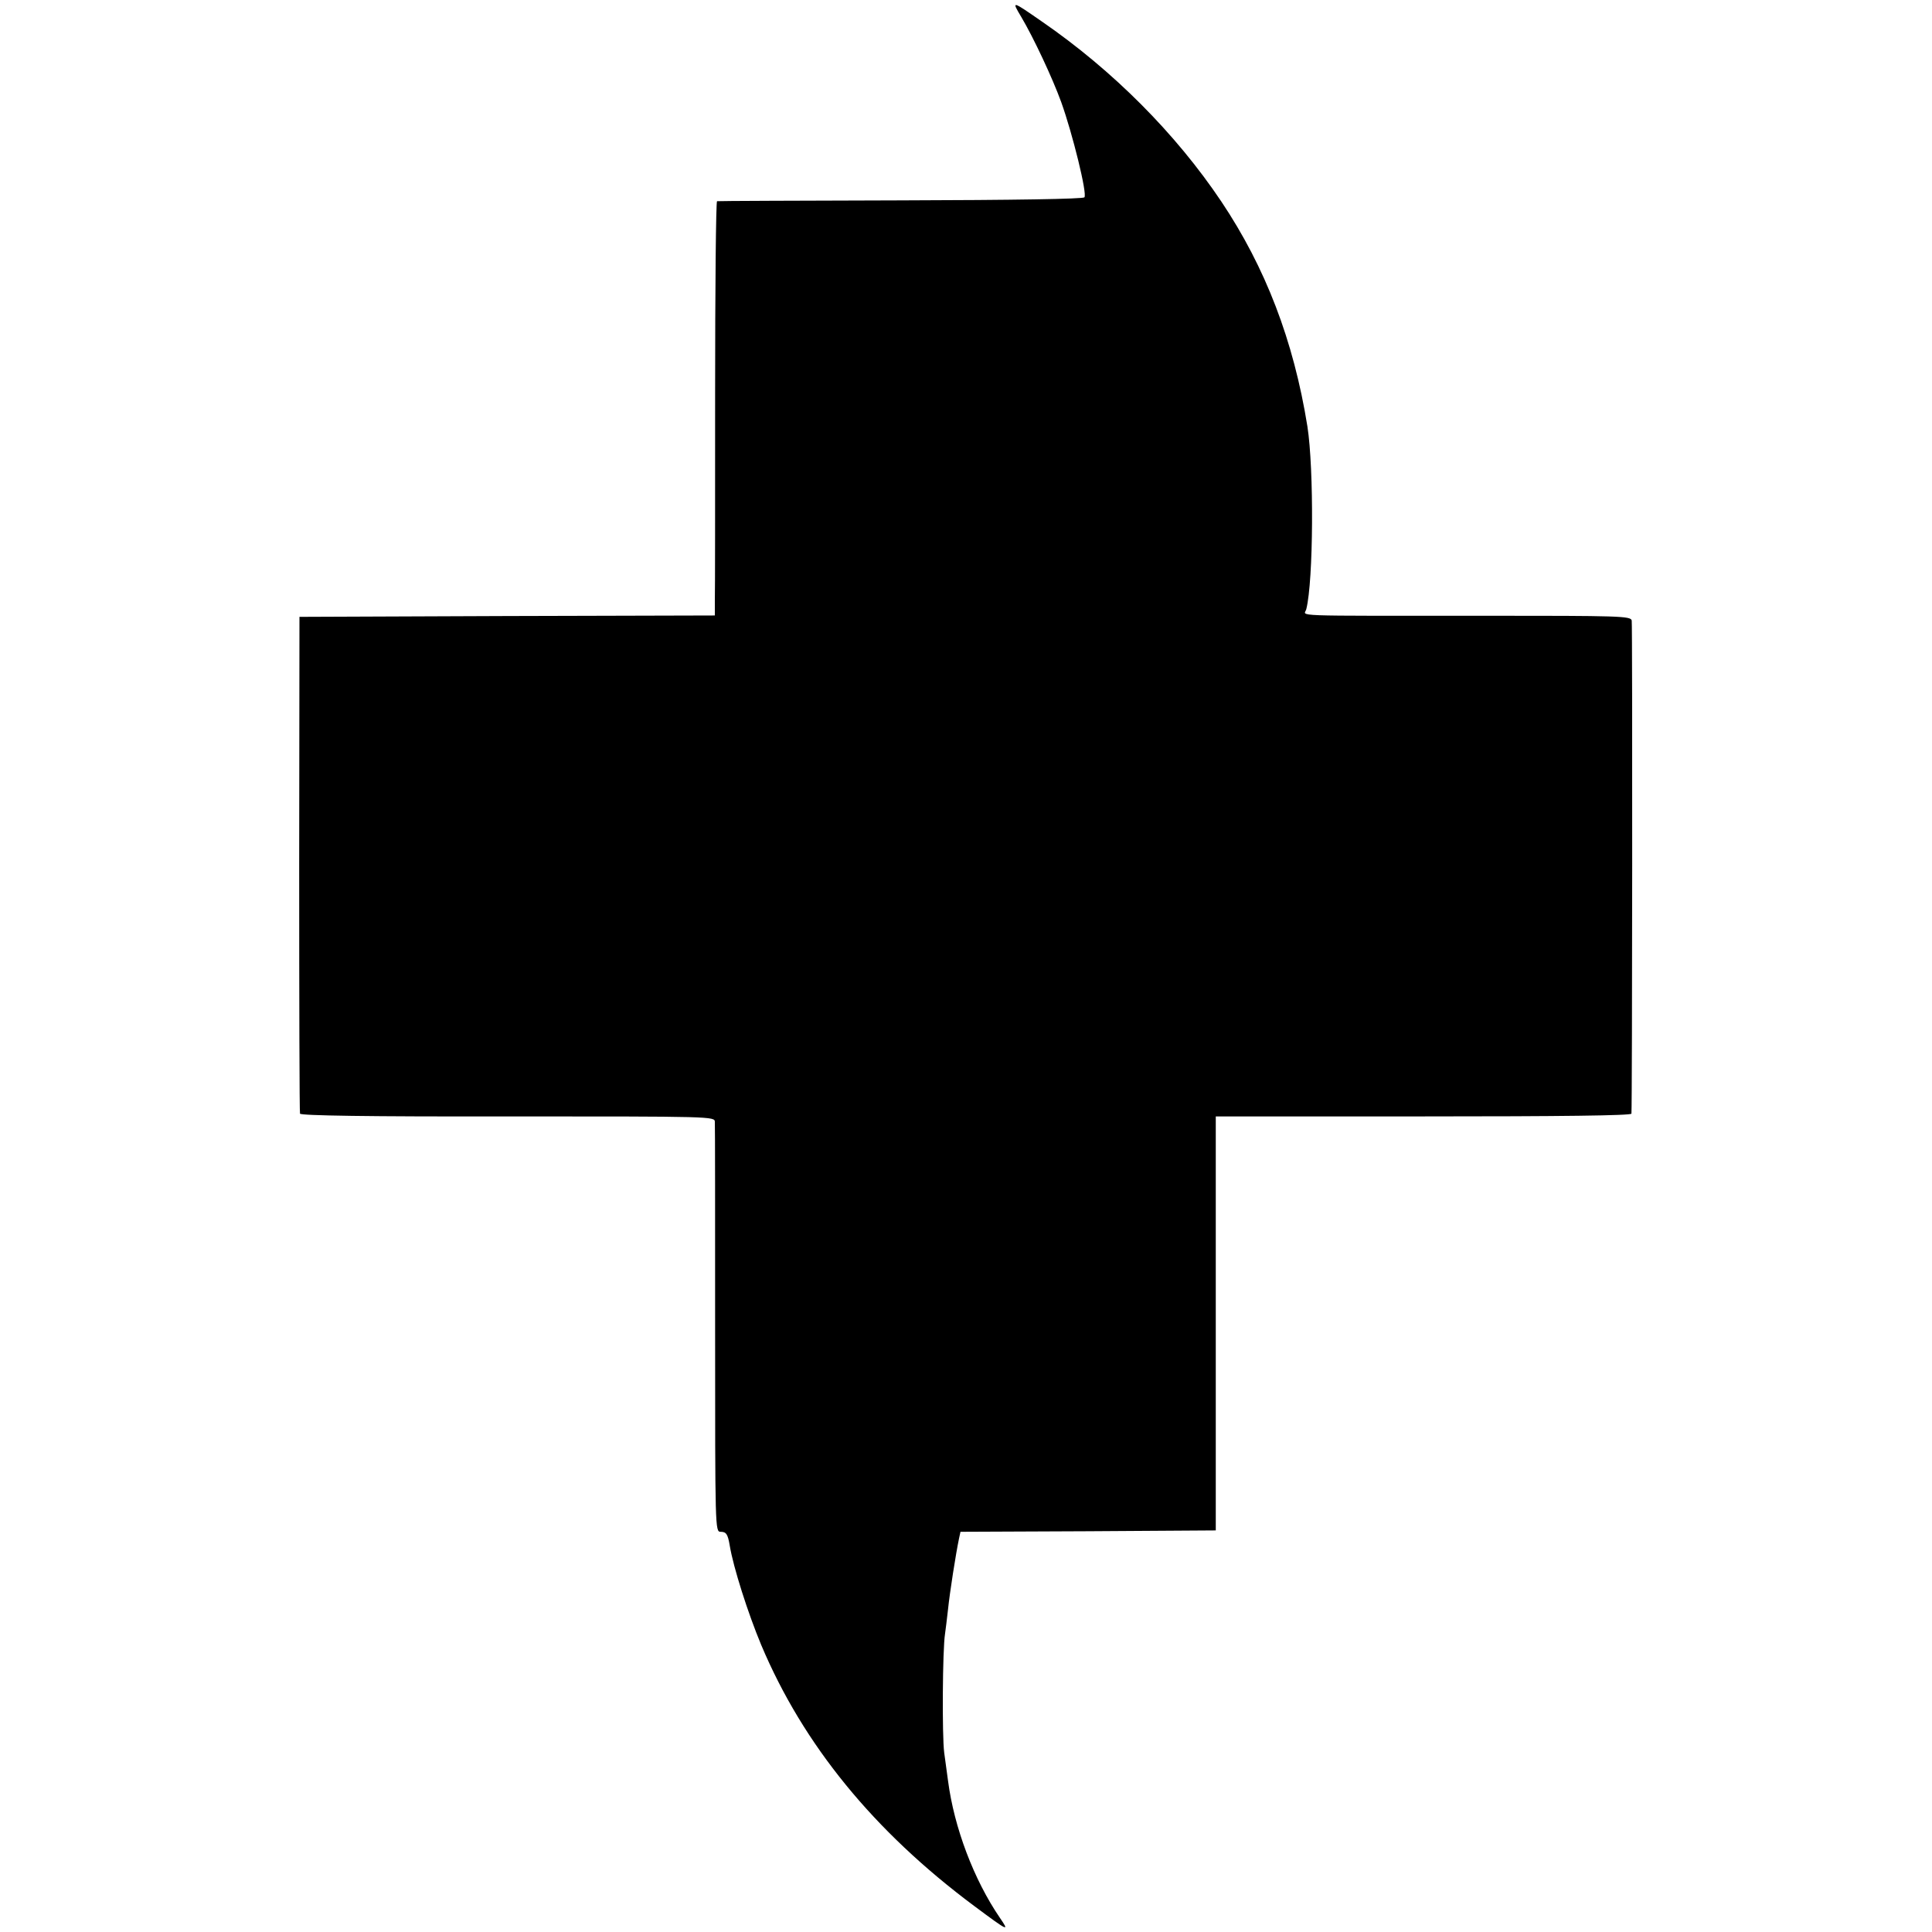 <?xml version="1.0" standalone="no"?>
<!DOCTYPE svg PUBLIC "-//W3C//DTD SVG 20010904//EN"
 "http://www.w3.org/TR/2001/REC-SVG-20010904/DTD/svg10.dtd">
<svg version="1.0" xmlns="http://www.w3.org/2000/svg"
 width="700pt" height="700pt" viewBox="0 0 700 700"
 preserveAspectRatio="xMidYMid meet">
<g transform="translate(0,700) scale(0.1,-0.1)"
fill="#000000" stroke="none">
<path d="M3700 6939 c45 -76 113 -221 145 -309 41 -114 95 -333 84 -345 -6 -6
-253 -10 -667 -11 -361 -1 -660 -2 -664 -3 -4 0 -7 -315 -7 -698 0 -384 0
-722 -1 -750 l0 -53 -752 -2 -753 -3 -1 -895 c0 -492 1 -900 3 -905 2 -7 247
-11 753 -10 743 0 750 0 750 -20 1 -11 1 -350 1 -752 0 -724 0 -733 20 -733
20 0 26 -8 33 -50 13 -79 66 -245 114 -360 152 -361 408 -675 772 -946 125
-93 128 -94 93 -43 -95 139 -166 328 -188 496 -3 21 -9 67 -14 103 -8 61 -6
375 3 430 2 14 7 54 11 90 6 59 28 200 40 257 l5 23 463 2 462 3 0 750 0 750
753 0 c494 0 752 3 753 10 3 32 4 1773 1 1787 -4 16 -44 17 -531 17 -731 0
-654 -3 -648 24 26 103 28 508 4 662 -50 311 -152 576 -312 815 -165 246 -393
475 -650 652 -111 77 -110 76 -75 17z"/>
</g>
</svg>
